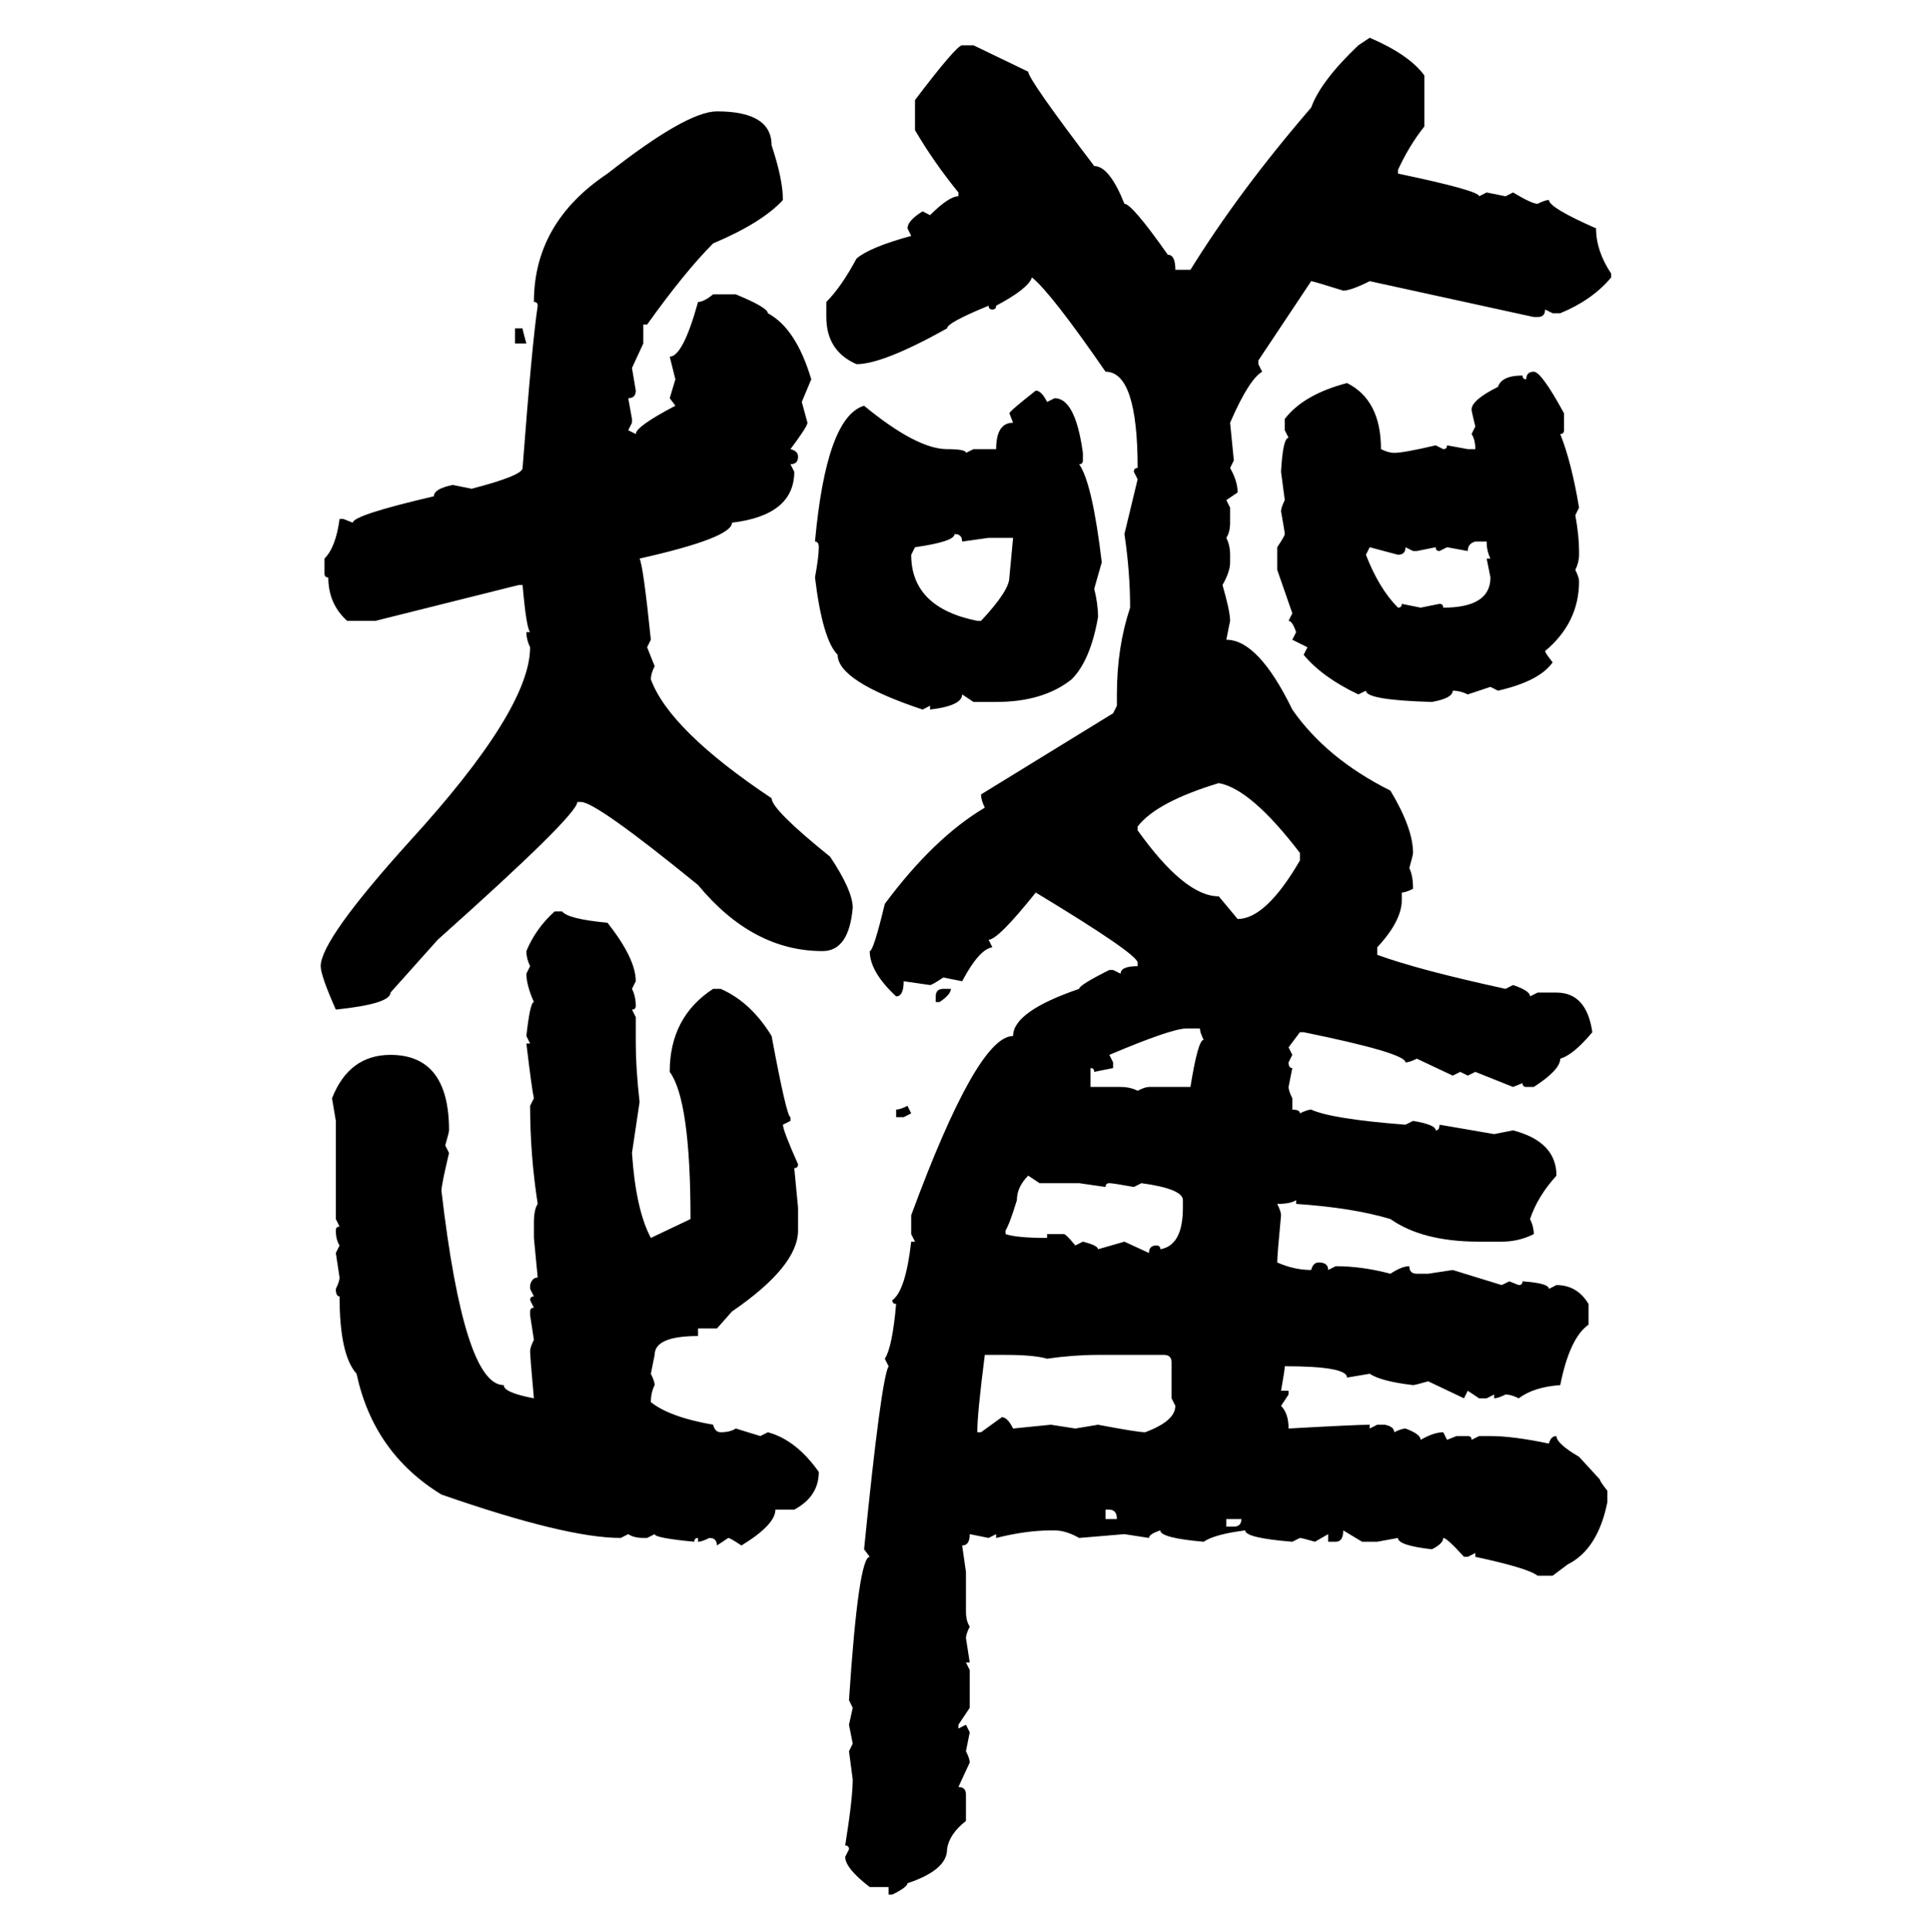 <svg xmlns="http://www.w3.org/2000/svg" xmlns:xlink="http://www.w3.org/1999/xlink" width="299.707" height="300"><path d="M210.94 7.03L212.70 5.86Q218.85 8.50 221.19 11.72L221.19 11.72L221.19 19.63Q218.85 22.56 217.09 26.37L217.09 26.37L217.09 26.95Q229.69 29.59 229.69 30.47L229.69 30.47L230.86 29.88L233.79 30.47L234.96 29.88Q237.89 31.64 238.77 31.64L238.77 31.64Q239.94 31.05 240.53 31.05L240.53 31.05Q240.53 32.23 247.85 35.45L247.85 35.45Q247.85 38.96 250.20 42.48L250.20 42.48L250.20 43.07Q247.27 46.58 242.29 48.63L242.29 48.63L241.11 48.63L239.94 48.05Q239.94 49.22 238.77 49.22L238.77 49.22L238.18 49.22L212.70 43.65Q209.77 45.12 208.59 45.12L208.59 45.12Q203.91 43.65 203.61 43.65L203.61 43.65L195.41 55.96L195.41 56.54L196.00 57.71Q193.95 58.89 191.02 65.63L191.02 65.63L191.60 71.48L191.02 72.66Q192.19 74.71 192.19 76.46L192.19 76.46L190.43 77.64L191.02 78.81L191.02 81.15Q191.02 82.62 190.43 83.50L190.43 83.50Q191.02 84.67 191.02 86.13L191.02 86.13L191.02 87.30Q191.02 88.77 189.84 90.82L189.84 90.82Q191.02 94.92 191.02 96.39L191.02 96.39L190.43 99.32Q195.41 99.32 200.68 110.16L200.68 110.16Q205.96 117.77 215.92 122.75L215.92 122.75Q219.43 128.61 219.43 132.42L219.43 132.42Q219.43 132.71 218.85 134.77L218.85 134.77Q219.43 135.94 219.43 137.99L219.43 137.99Q218.26 138.57 217.68 138.57L217.68 138.57L217.68 139.75Q217.68 142.97 213.87 147.07L213.87 147.07L213.87 148.24Q220.31 150.59 233.79 153.52L233.79 153.52L234.96 152.93Q237.60 153.81 237.60 154.69L237.60 154.69L238.77 154.10L241.70 154.10Q246.39 154.10 247.27 160.25L247.27 160.25Q244.34 163.77 242.29 164.36L242.29 164.36Q242.29 166.11 238.18 168.75L238.18 168.75L237.01 168.75Q236.43 168.75 236.43 168.16L236.43 168.16L234.96 168.75L229.10 166.41L227.93 166.99L226.76 166.41L225.59 166.99L220.02 164.36Q218.85 164.94 218.26 164.94L218.26 164.94Q218.26 163.48 202.44 160.25L202.44 160.25L201.86 160.25L200.10 162.60L200.68 163.77L200.10 164.94Q200.10 165.82 200.68 165.82L200.68 165.82L200.10 168.75Q200.10 169.34 200.68 170.51L200.68 170.51L200.68 172.27Q201.86 172.27 201.86 172.85L201.86 172.85Q203.03 172.27 203.61 172.27L203.61 172.27Q206.84 173.73 218.26 174.61L218.26 174.61L219.43 174.02Q222.95 174.61 222.95 175.49L222.95 175.49Q223.54 175.49 223.54 174.61L223.54 174.61L232.03 176.07L234.96 175.49Q241.70 177.25 241.70 182.52L241.70 182.52Q238.77 185.74 237.60 189.26L237.60 189.26Q238.18 190.43 238.18 191.60L238.18 191.60Q235.84 192.77 233.20 192.77L233.20 192.77L229.69 192.77Q220.90 192.77 215.92 189.26L215.92 189.26Q210.06 187.50 201.27 186.91L201.27 186.91L201.27 186.33Q200.39 186.91 198.34 186.91L198.34 186.91Q198.93 188.09 198.93 188.67L198.93 188.67Q198.34 194.82 198.34 196.00L198.34 196.00Q200.98 197.17 203.61 197.17L203.61 197.17Q203.91 196.00 204.79 196.00L204.79 196.00Q206.25 196.00 206.25 197.17L206.25 197.17L207.42 196.58Q211.52 196.58 215.92 197.75L215.92 197.75Q217.68 196.58 218.85 196.58L218.85 196.58Q218.85 197.75 220.02 197.75L220.02 197.75L221.78 197.75L225.59 197.17L233.20 199.51L234.38 198.93L235.84 199.51Q236.43 199.51 236.43 198.93L236.43 198.93Q240.53 199.22 240.53 200.10L240.53 200.10L241.70 199.51Q244.92 199.51 246.68 202.44L246.68 202.44L246.68 205.66Q243.75 207.71 242.29 215.04L242.29 215.04Q238.18 215.33 235.84 217.09L235.84 217.09Q234.67 216.50 233.79 216.50L233.79 216.50Q232.62 217.09 232.03 217.09L232.03 217.09L232.03 216.50L230.86 217.09L229.69 217.09L227.93 215.92L227.34 217.09L221.78 214.45Q219.73 215.04 219.43 215.04L219.43 215.04Q214.45 214.45 212.70 213.28L212.70 213.28L209.18 213.87Q209.18 212.11 199.51 212.11L199.51 212.11Q199.51 212.70 198.93 215.92L198.93 215.92L200.10 215.92L200.10 216.50L198.93 218.26Q200.10 219.43 200.10 221.78L200.10 221.78Q210.64 221.19 212.70 221.19L212.70 221.19L212.70 221.78L213.87 221.19L215.04 221.19Q216.50 221.48 216.50 222.36L216.50 222.36Q217.68 221.78 218.26 221.78L218.26 221.78Q220.61 222.66 220.61 223.54L220.61 223.54Q222.66 222.36 224.12 222.36L224.12 222.36L224.71 223.54L226.17 222.95L227.93 222.95Q228.52 222.95 228.52 223.54L228.52 223.54L229.69 222.95L231.45 222.95Q234.96 222.95 240.53 224.12L240.53 224.12Q240.82 222.95 241.70 222.95L241.70 222.95Q241.70 224.12 245.21 226.17L245.21 226.17L248.44 229.69Q248.44 229.98 249.61 231.45L249.61 231.45L249.61 233.20Q248.14 240.53 243.46 242.87L243.46 242.87L241.11 244.63L238.77 244.63Q237.30 243.46 229.10 241.70L229.10 241.70L229.10 241.11L227.93 241.70L227.34 241.70Q224.71 238.77 224.12 238.77L224.12 238.77Q224.12 239.65 222.36 240.53L222.36 240.53Q217.09 239.94 217.09 238.77L217.09 238.77L213.87 239.36L211.52 239.36L208.59 237.60Q208.59 239.36 207.42 239.36L207.42 239.36L206.25 239.36L206.25 238.18L204.20 239.36Q202.15 238.77 201.86 238.77L201.86 238.77L200.68 239.36Q193.36 238.77 193.36 237.60L193.36 237.60Q188.67 238.18 186.91 239.36L186.91 239.36Q180.18 238.77 180.18 237.60L180.18 237.60Q178.42 238.18 178.42 238.77L178.42 238.77L174.61 238.18L167.58 238.77Q165.53 237.60 163.77 237.60L163.77 237.60L163.18 237.60Q159.38 237.60 154.69 238.77L154.69 238.77L154.69 238.18L153.52 238.77L150.59 238.18Q150.59 239.94 149.41 239.94L149.41 239.94L150 244.04L150 250.20Q150 251.66 150.59 252.54L150.59 252.54Q150 253.71 150 254.30L150 254.30L150.59 258.11L150 258.11L150.59 259.28L150.59 265.14L148.83 267.77L148.83 268.36L150 267.77L150.59 268.95L150 271.88Q150.59 273.05 150.59 273.63L150.59 273.63L148.83 277.44Q150 277.44 150 278.61L150 278.61L150 282.71Q147.36 284.77 147.07 287.11L147.07 287.11Q147.07 290.33 140.92 292.38L140.92 292.38Q140.92 292.97 138.57 294.14L138.57 294.14L137.99 294.14L137.99 292.97L135.06 292.97Q131.25 290.04 131.25 288.28L131.25 288.28L131.84 287.11Q131.84 286.52 131.25 286.52L131.25 286.52Q132.42 279.20 132.42 276.27L132.42 276.27L131.84 271.88L132.42 270.70L131.84 267.77L132.42 265.14L131.84 263.96Q133.30 241.70 135.06 241.70L135.06 241.70L134.18 240.53Q136.82 214.16 137.99 212.11L137.99 212.11L137.40 210.94Q138.57 209.18 139.16 202.44L139.16 202.44Q138.57 202.44 138.57 201.86L138.57 201.86Q140.63 200.39 141.50 192.77L141.50 192.77L142.09 192.77L141.50 191.60L141.50 188.67Q151.76 160.84 157.32 160.84L157.32 160.84Q157.32 157.03 167.58 153.52L167.58 153.52Q167.58 152.93 172.27 150.59L172.27 150.59L172.85 150.59L174.02 151.17Q174.02 150 176.66 150L176.66 150L176.66 149.41Q176.37 147.95 160.84 138.57L160.84 138.57Q154.98 145.90 153.52 145.90L153.52 145.90L154.10 147.07Q152.05 147.36 149.41 152.34L149.41 152.34L146.48 151.76Q144.73 152.93 144.43 152.93L144.43 152.93L140.33 152.34Q140.33 154.69 139.16 154.69L139.16 154.69Q135.06 150.88 135.06 147.66L135.06 147.66Q135.64 147.66 137.40 140.33L137.40 140.33Q145.02 130.08 152.93 125.39L152.93 125.39Q152.34 124.22 152.34 123.34L152.34 123.34L172.85 110.74L173.44 109.57L173.44 107.81Q173.44 100.49 175.49 94.34L175.49 94.34Q175.49 88.77 174.61 82.91L174.61 82.91L176.66 74.41L176.07 73.24Q176.07 72.66 176.66 72.66L176.66 72.66Q176.66 57.71 171.68 57.71L171.68 57.71Q163.18 45.41 160.25 43.07L160.25 43.07Q159.67 44.82 154.69 47.46L154.69 47.46Q154.69 48.05 154.10 48.05L154.10 48.05Q153.52 48.05 153.52 47.46L153.52 47.46Q147.07 50.10 147.07 50.98L147.07 50.98Q137.11 56.54 133.01 56.54L133.01 56.54Q128.32 54.49 128.32 49.22L128.32 49.22L128.32 46.88Q130.66 44.53 133.01 40.14L133.01 40.14Q135.06 38.38 141.50 36.62L141.50 36.62L140.92 35.45Q140.92 34.28 143.26 32.81L143.26 32.81L144.43 33.40Q147.36 30.47 148.83 30.47L148.83 30.47L148.83 29.88Q145.02 25.20 142.09 20.21L142.09 20.21L142.09 15.53Q148.54 7.03 149.41 7.03L149.41 7.03L151.17 7.03L159.67 11.13Q159.67 12.30 169.92 25.78L169.92 25.78Q172.27 25.78 174.61 31.64L174.61 31.64Q175.78 31.64 181.35 39.55L181.35 39.55Q182.52 39.55 182.52 41.89L182.52 41.89L184.86 41.89Q192.48 29.59 203.61 16.70L203.61 16.70Q205.08 12.60 210.94 7.03L210.94 7.03ZM111.33 17.29L111.33 17.29Q119.82 17.29 119.82 22.56L119.82 22.56Q121.58 27.83 121.58 31.05L121.58 31.05Q118.36 34.57 110.74 37.79L110.74 37.79Q106.35 42.19 100.49 50.39L100.49 50.39L99.90 50.39L99.90 53.32L98.14 57.13L98.73 60.64Q98.73 61.82 97.56 61.82L97.56 61.82L98.14 65.04L98.14 65.63L97.56 66.80L98.73 67.38Q98.73 66.21 104.88 62.99L104.88 62.99L104.00 61.82L104.88 58.89L104.00 55.37Q106.05 55.37 108.40 46.88L108.40 46.88Q109.28 46.88 110.74 45.70L110.74 45.70L114.26 45.70Q119.24 47.75 119.24 48.63L119.24 48.63Q123.63 50.98 125.98 58.89L125.98 58.89L124.51 62.40L125.39 65.63Q125.39 66.21 122.75 69.73L122.75 69.73Q123.93 70.02 123.93 70.90L123.93 70.90Q123.93 72.07 122.75 72.07L122.75 72.07L123.34 73.24Q123.34 79.98 113.67 81.15L113.67 81.15Q113.67 83.50 99.32 86.72L99.32 86.72Q99.90 87.89 101.07 99.32L101.07 99.32L100.49 100.49L101.66 103.42Q101.07 104.59 101.07 105.47L101.07 105.47Q104.00 113.38 119.82 123.93L119.82 123.93Q119.82 125.68 128.91 133.01L128.91 133.01Q132.42 138.28 132.42 140.92L132.42 140.92Q131.84 147.66 127.73 147.66L127.73 147.66Q116.89 147.66 108.40 137.40L108.40 137.40Q92.58 124.51 90.23 124.51L90.23 124.51L89.65 124.51Q89.65 126.56 67.97 145.90L67.97 145.90L60.64 154.10Q60.64 155.86 52.15 156.74L52.15 156.74Q49.80 151.46 49.80 150L49.80 150Q49.80 145.90 63.57 130.66L63.57 130.66Q82.32 110.16 82.32 100.49L82.32 100.49Q81.74 99.32 81.74 98.14L81.74 98.14L82.32 98.14Q81.74 97.56 81.15 90.82L81.15 90.82L80.57 90.82L58.30 96.39L53.91 96.39Q50.98 93.75 50.98 89.65L50.98 89.65Q50.39 89.65 50.39 89.06L50.39 89.06L50.39 86.72Q52.15 84.96 52.73 80.57L52.73 80.57L53.32 80.57L54.79 81.15Q54.79 79.98 67.38 77.05L67.38 77.05Q67.38 75.88 70.31 75.29L70.31 75.29L73.24 75.88Q81.15 73.83 81.15 72.66L81.15 72.66Q82.62 53.32 83.50 47.46L83.50 47.46Q83.50 46.88 82.91 46.88L82.91 46.88Q82.91 34.57 94.34 26.95L94.34 26.95Q106.64 17.29 111.33 17.29ZM79.98 53.32L79.98 50.98L81.15 50.98Q81.15 51.27 81.74 53.32L81.74 53.32L79.98 53.32ZM238.18 57.71L238.18 57.71Q239.36 57.71 242.87 64.16L242.87 64.16L242.87 66.80Q242.87 67.38 242.29 67.38L242.29 67.38Q244.04 71.78 245.21 78.81L245.21 78.81L244.63 79.98Q245.21 83.20 245.21 85.55L245.21 85.55L245.21 86.13Q245.21 87.30 244.63 88.48L244.63 88.48Q245.21 89.65 245.21 90.23L245.21 90.23Q245.21 96.68 239.94 101.07L239.94 101.07Q239.94 101.37 241.11 102.83L241.11 102.83Q239.06 105.76 232.62 107.23L232.62 107.23L231.45 106.64L227.93 107.81Q226.76 107.23 225.59 107.23L225.59 107.23Q225.59 108.40 222.36 108.98L222.36 108.98Q212.11 108.69 212.11 107.23L212.11 107.23L210.94 107.81Q205.37 105.18 202.44 101.66L202.44 101.66L203.03 100.49L200.68 99.32L201.27 98.14Q200.68 96.39 200.10 96.39L200.10 96.39L200.68 95.21L198.34 88.48L198.34 84.96Q199.51 83.20 199.51 82.91L199.51 82.91Q199.51 82.62 198.93 79.39L198.93 79.39Q198.93 78.81 199.51 77.64L199.51 77.64L198.93 73.24Q199.22 67.97 200.10 67.97L200.10 67.97L199.51 66.80L199.51 65.04Q202.44 61.23 209.18 59.47L209.18 59.47Q214.45 62.11 214.45 69.73L214.45 69.73Q215.63 70.31 216.50 70.31L216.50 70.31Q217.97 70.31 222.95 69.14L222.95 69.14L224.12 69.73Q224.71 69.73 224.71 69.14L224.71 69.14L227.93 69.73L229.10 69.73Q229.10 68.26 228.52 67.38L228.52 67.38L229.10 66.21Q228.52 63.87 228.52 63.57L228.52 63.57Q228.52 62.11 232.62 60.06L232.62 60.06Q233.20 58.30 236.43 58.30L236.43 58.30Q236.43 58.89 237.01 58.89L237.01 58.89Q237.01 57.71 238.18 57.71ZM160.84 60.64L160.84 60.64Q161.72 60.64 162.60 62.40L162.60 62.40L163.77 61.82Q166.99 61.82 168.16 70.31L168.16 70.31L168.16 71.48Q168.16 72.07 167.58 72.07L167.58 72.07Q169.63 75 171.09 87.30L171.09 87.30L169.92 91.41Q170.51 93.75 170.51 95.80L170.51 95.80Q169.34 102.54 166.41 105.47L166.41 105.47Q162.01 108.98 154.69 108.98L154.69 108.98L151.17 108.98L149.41 107.81Q149.41 109.57 144.43 110.16L144.43 110.16L144.43 109.57L143.26 110.16Q130.08 105.76 130.08 101.66L130.08 101.66Q127.73 99.32 126.56 89.65L126.56 89.65Q127.15 86.43 127.15 84.96L127.15 84.96Q127.15 84.08 126.56 84.08L126.56 84.08Q128.32 64.75 134.18 62.99L134.18 62.99Q142.38 69.73 147.07 69.73L147.07 69.73Q150 69.73 150 70.31L150 70.31L151.17 69.73L154.69 69.73Q154.69 65.63 157.32 65.63L157.32 65.63L156.74 64.16Q156.74 63.87 160.84 60.64ZM148.24 82.91L148.24 82.91Q148.24 84.08 142.09 84.96L142.09 84.96L141.50 86.13Q141.50 94.34 151.76 96.39L151.76 96.39L152.34 96.39Q156.74 91.70 156.74 89.65L156.74 89.65L157.32 83.50L153.52 83.50L149.41 84.08Q149.41 82.91 148.24 82.91ZM227.93 85.55L227.93 85.55L224.71 84.96L223.54 85.55Q222.95 85.55 222.95 84.96L222.95 84.96L220.02 85.55L219.43 85.55L218.26 84.96Q218.26 86.13 217.09 86.13L217.09 86.13L212.70 84.96L212.11 86.13Q214.16 91.41 217.09 94.34L217.09 94.34Q217.68 94.34 217.68 93.75L217.68 93.75L220.61 94.34L223.54 93.75Q224.12 93.75 224.12 94.34L224.12 94.34Q231.45 94.34 231.45 89.65L231.45 89.65L230.86 86.72L231.45 86.72Q230.86 85.55 230.86 84.08L230.86 84.08L229.10 84.08Q227.93 84.38 227.93 85.55ZM176.66 128.32L176.66 128.32L176.66 128.91Q183.98 139.16 189.26 139.16L189.26 139.16L192.19 142.68Q196.58 142.68 201.86 133.59L201.86 133.59L201.86 132.42Q194.24 122.46 189.26 121.58L189.26 121.58Q179.59 124.51 176.66 128.32ZM86.13 141.50L86.13 141.50L87.30 141.50Q88.18 142.68 94.34 143.26L94.34 143.26Q98.73 148.83 98.73 152.34L98.73 152.34L98.14 153.52Q98.73 154.69 98.73 156.15L98.73 156.15Q98.73 156.74 98.14 156.74L98.14 156.74L98.73 157.91L98.73 162.01Q98.73 165.82 99.32 171.09L99.32 171.09L98.14 179.00Q98.73 187.79 101.07 192.19L101.07 192.19L107.23 189.26Q107.23 170.80 104.00 166.41L104.00 166.41Q104.00 157.91 110.74 153.52L110.74 153.52L111.91 153.52Q116.60 155.57 119.82 160.84L119.82 160.84Q122.17 173.44 122.75 173.44L122.75 173.44L122.75 174.02L121.58 174.61Q121.58 175.49 123.93 180.76L123.93 180.76Q123.93 181.35 123.34 181.35L123.34 181.35L123.93 187.50L123.93 191.02Q123.93 196.58 113.67 203.61L113.67 203.61L111.33 206.25L108.40 206.25L108.40 207.42Q101.66 207.42 101.66 210.35L101.66 210.35L101.07 213.28Q101.66 214.45 101.66 215.04L101.66 215.04Q101.07 216.21 101.07 217.68L101.07 217.68Q104.00 220.02 110.74 221.19L110.74 221.19Q111.04 222.36 111.91 222.36L111.91 222.36Q113.38 222.36 114.26 221.78L114.26 221.78L118.07 222.95L119.24 222.36Q123.63 223.54 127.15 228.52L127.15 228.52Q127.15 232.32 123.34 234.38L123.34 234.38L120.41 234.38Q120.41 236.72 115.14 239.94L115.14 239.94Q113.38 238.77 113.09 238.77L113.09 238.77L111.33 239.94Q111.33 238.77 110.16 238.77L110.16 238.77Q108.98 239.36 108.40 239.36L108.40 239.36L108.40 238.77Q107.81 238.77 107.81 239.36L107.81 239.36Q101.66 238.77 101.66 238.18L101.66 238.18L100.49 238.77L99.90 238.77Q98.44 238.77 97.56 238.18L97.56 238.18L96.39 238.77Q87.89 238.77 68.55 232.03L68.55 232.03Q58.01 225.59 55.37 213.28L55.37 213.28Q52.73 210.35 52.73 201.27L52.73 201.27Q52.15 201.27 52.15 200.10L52.15 200.10Q52.73 198.93 52.73 198.34L52.73 198.34L52.15 194.53L52.73 193.36Q52.15 192.48 52.15 191.02L52.15 191.02Q52.15 190.43 52.73 190.43L52.73 190.43L52.15 189.26L52.15 174.02L51.56 170.51Q54.20 163.77 60.64 163.77L60.64 163.77Q69.73 163.77 69.73 175.49L69.73 175.49Q69.73 175.78 69.14 177.83L69.14 177.83L69.73 179.00Q68.55 183.98 68.55 184.86L68.55 184.86Q72.07 215.04 78.22 215.04L78.22 215.04Q78.22 216.21 82.91 217.09L82.91 217.09Q82.32 210.64 82.32 209.77L82.32 209.77Q82.32 209.18 82.91 208.01L82.91 208.01L82.32 204.20L82.32 203.61Q82.32 203.03 82.91 203.03L82.91 203.03L82.32 201.86Q82.32 201.27 82.91 201.27L82.91 201.27L82.32 200.10L82.32 199.51Q82.62 198.34 83.50 198.34L83.50 198.34L82.91 192.19L82.91 189.84Q82.91 187.79 83.50 186.91L83.50 186.91Q82.32 179.30 82.32 171.68L82.32 171.68L82.91 170.51Q82.62 169.34 81.74 162.01L81.74 162.01L82.32 162.01L81.74 160.84Q82.32 155.57 82.91 155.57L82.91 155.57Q81.74 152.93 81.74 151.17L81.74 151.17L82.32 150Q81.74 148.83 81.74 147.66L81.74 147.66Q83.20 144.14 86.13 141.50ZM146.48 153.52L146.48 153.52L147.66 153.52Q147.66 154.39 145.90 155.57L145.90 155.57L145.31 155.57L145.31 154.69Q145.31 153.52 146.48 153.52ZM172.27 163.77L172.27 163.77L172.85 164.94L172.85 165.82L169.92 166.41Q169.92 165.82 169.34 165.82L169.34 165.82L169.34 168.75L174.02 168.75Q175.49 168.75 176.66 169.34L176.66 169.34Q177.83 168.75 178.42 168.75L178.42 168.75L184.86 168.75Q186.04 161.43 186.91 161.43L186.91 161.43Q186.33 160.25 186.33 159.67L186.33 159.67L184.28 159.67Q181.93 159.67 172.27 163.77ZM140.92 171.68L140.92 171.68L141.50 172.85L140.33 173.44L139.16 173.44L139.16 172.27Q139.75 172.27 140.92 171.68ZM161.43 183.69L159.67 182.52Q157.91 184.28 157.91 186.33L157.91 186.33Q156.74 190.14 156.15 191.02L156.15 191.02L156.15 191.60Q157.91 192.19 162.60 192.19L162.60 192.19L162.60 191.60L165.23 191.60Q165.53 191.60 166.99 193.36L166.99 193.36L168.16 192.77Q170.51 193.36 170.51 193.95L170.51 193.95L174.61 192.77L178.42 194.53Q178.42 193.36 179.59 193.36L179.59 193.36Q180.18 193.36 180.18 193.95L180.18 193.95Q183.69 193.36 183.69 187.50L183.69 187.50L183.69 186.33Q183.69 184.57 177.25 183.69L177.25 183.69L176.07 184.28Q172.85 183.69 172.27 183.69L172.27 183.69Q171.68 183.69 171.68 184.28L171.68 184.28L167.58 183.69L161.43 183.69ZM156.15 210.35L152.93 210.35Q151.76 219.43 151.76 222.36L151.76 222.36L152.34 222.36L155.57 220.02Q156.45 220.02 157.32 221.78L157.32 221.78L163.18 221.19L166.99 221.78L170.51 221.19Q176.66 222.36 177.83 222.36L177.83 222.36Q182.52 220.61 182.52 218.26L182.52 218.26L181.93 217.09L181.93 211.52Q181.93 210.35 180.76 210.35L180.76 210.35L170.51 210.35Q166.70 210.35 162.60 210.94L162.60 210.94Q160.55 210.35 156.15 210.35L156.15 210.35ZM172.27 234.38L171.68 234.38L171.68 235.84L173.44 235.84Q173.44 234.38 172.27 234.38L172.27 234.38ZM192.77 235.84L190.43 235.84L190.43 237.01L191.60 237.01Q192.77 237.01 192.77 235.84L192.77 235.84Z"/></svg>